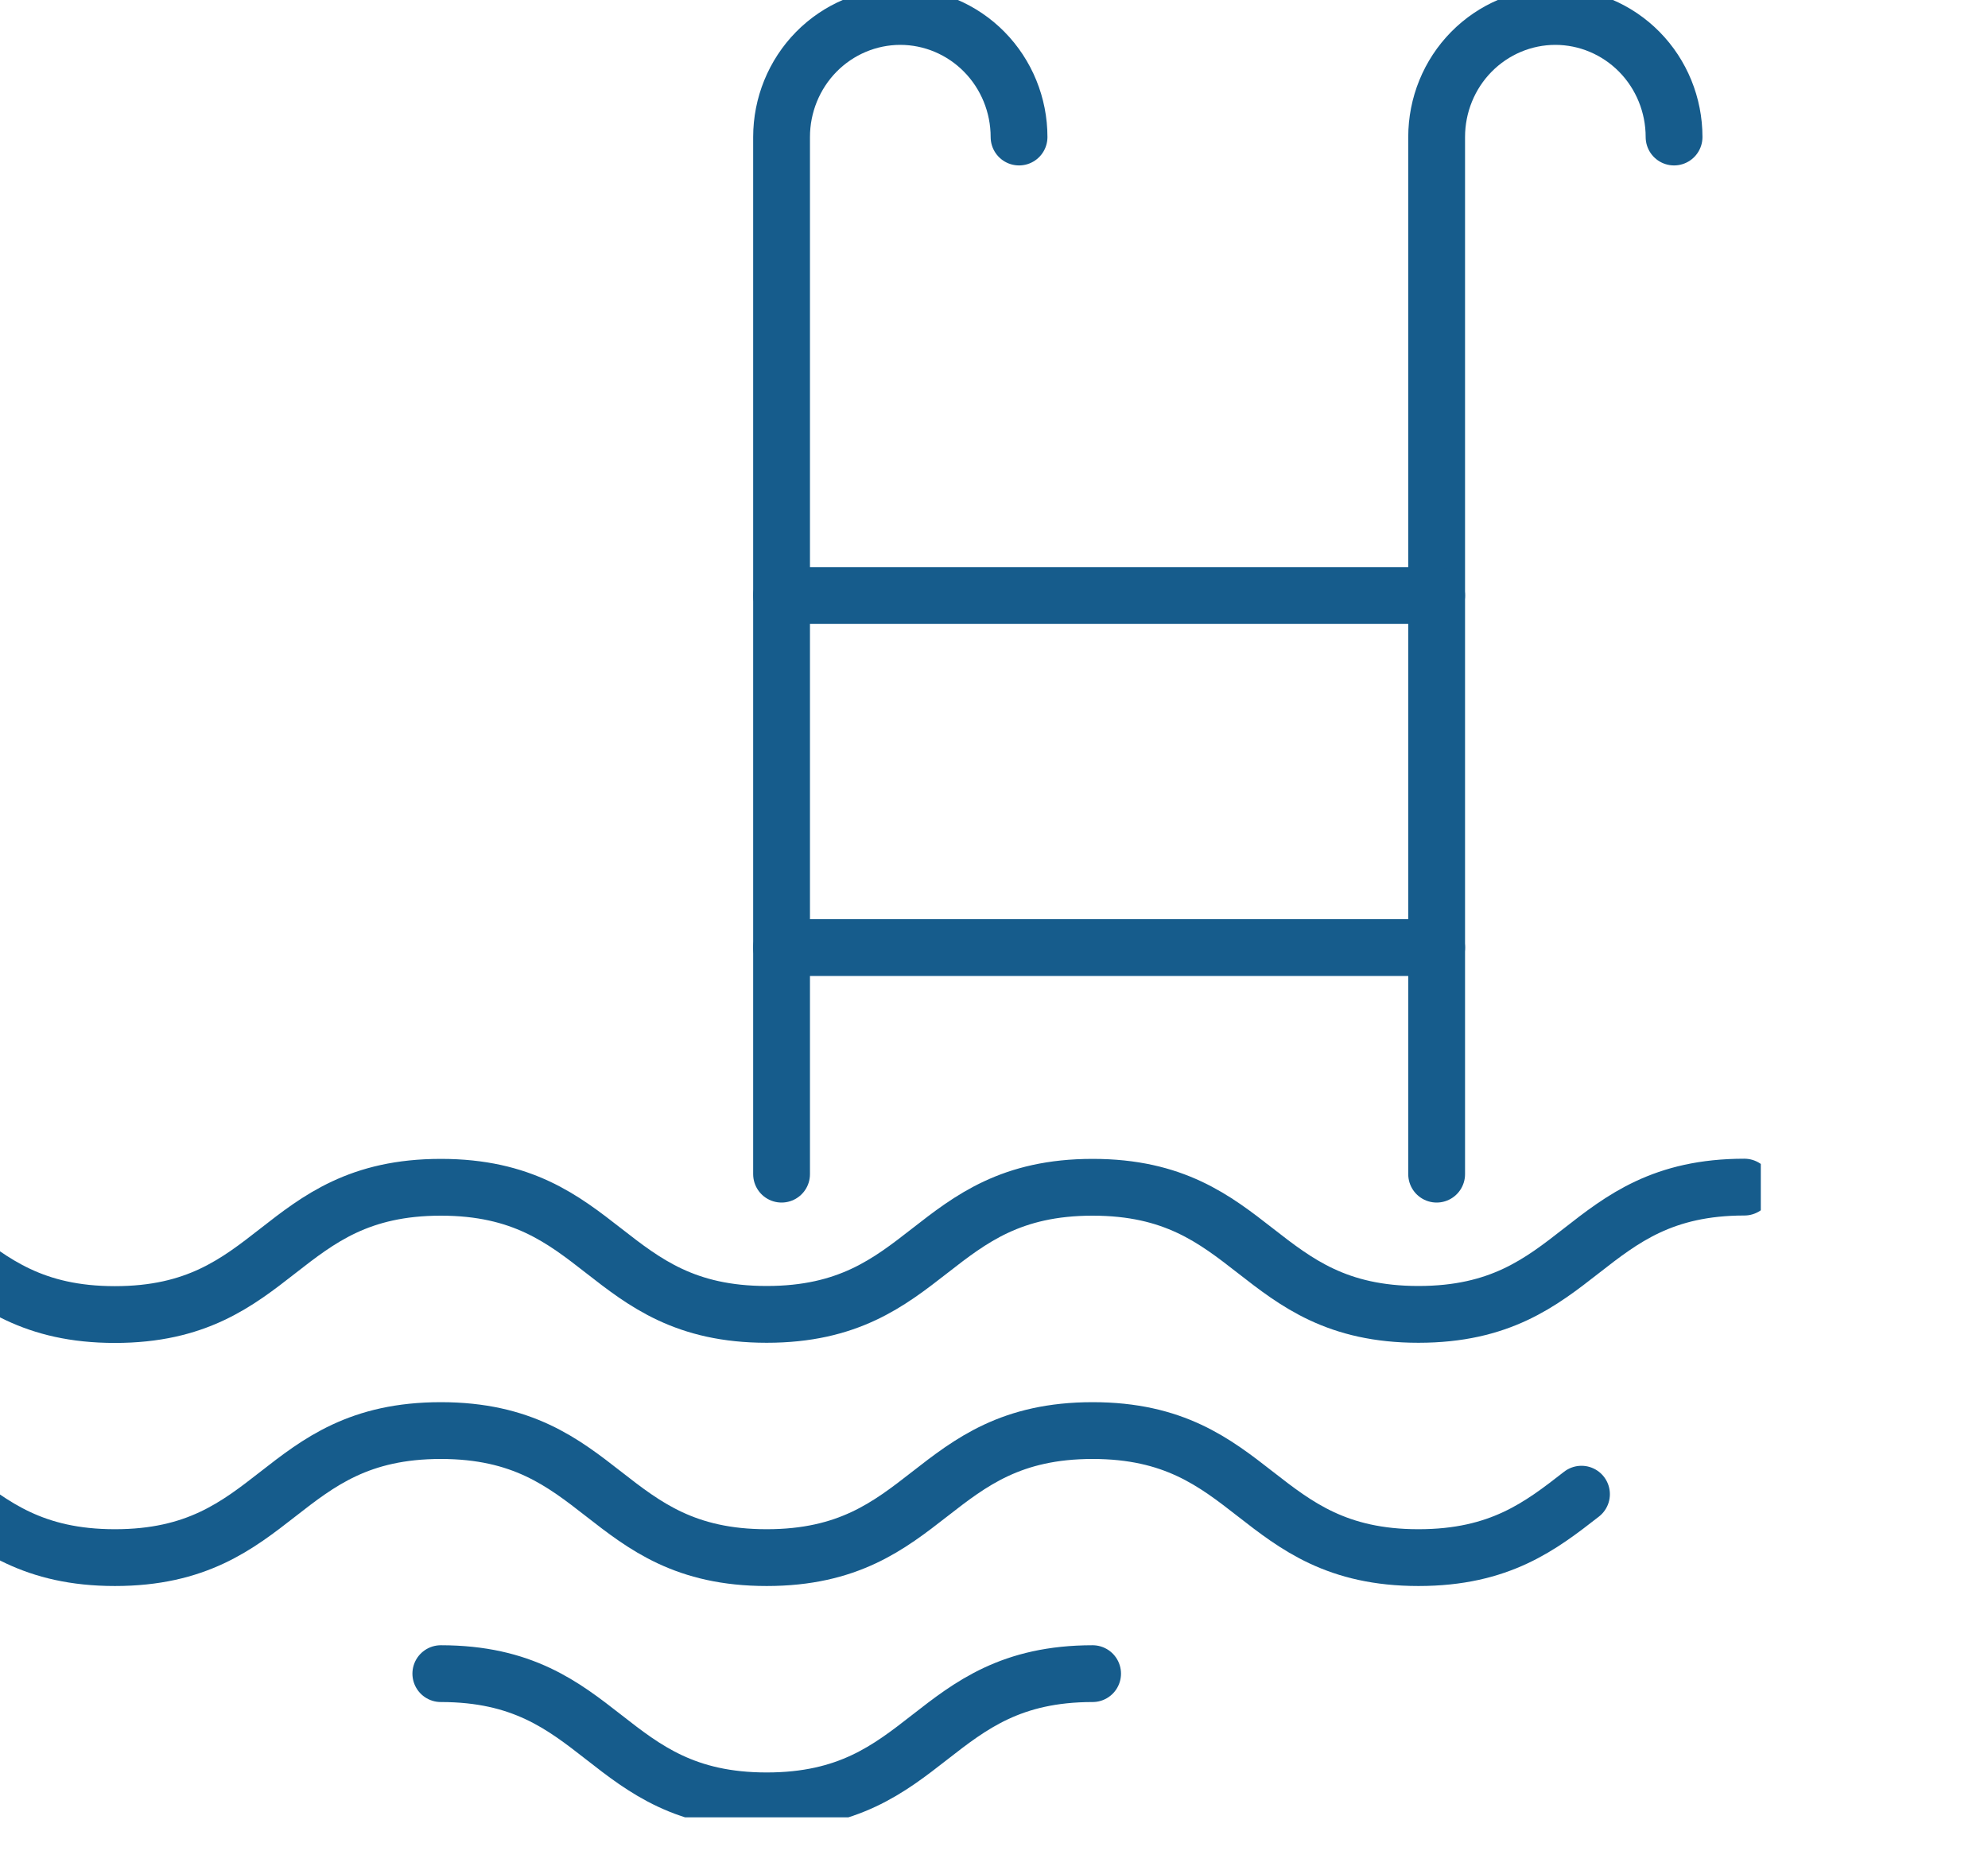 <svg width="35" height="33" viewBox="0 0 35 33" fill="none" xmlns="http://www.w3.org/2000/svg">
<g clip-path="url(#clip0_12_207)">
<g clip-path="url(#clip1_12_207)">
<path d="M13.76 20.675V2.413C13.76 1.851 13.98 1.311 14.371 0.913C14.763 0.515 15.294 0.291 15.849 0.29C16.403 0.29 16.936 0.514 17.328 0.912C17.72 1.31 17.941 1.85 17.941 2.413" stroke="#165C8C" stroke-linecap="round" stroke-linejoin="round"/>
<path d="M25.293 20.675V2.413C25.293 1.851 25.512 1.311 25.904 0.913C26.296 0.515 26.827 0.291 27.381 0.29C27.936 0.29 28.468 0.514 28.861 0.912C29.253 1.31 29.473 1.85 29.473 2.413" stroke="#165C8C" stroke-linecap="round" stroke-linejoin="round"/>
<path d="M13.76 10.486H25.293" stroke="#165C8C" stroke-linecap="round" stroke-linejoin="round"/>
<path d="M13.76 16.685H25.293" stroke="#165C8C" stroke-linecap="round" stroke-linejoin="round"/>
<path d="M-3.714 20.906C-0.844 20.906 -0.844 23.147 2.023 23.147C4.89 23.147 4.894 20.906 7.761 20.906C10.628 20.906 10.631 23.144 13.498 23.144C16.366 23.144 16.372 20.906 19.236 20.906C22.1 20.906 22.106 23.144 24.973 23.144C27.841 23.144 27.844 20.903 30.711 20.903" stroke="#165C8C" stroke-linecap="round" stroke-linejoin="round"/>
<path d="M-0.844 26.31C-0.127 26.868 0.591 27.427 2.023 27.427C4.893 27.427 4.893 25.19 7.761 25.19C10.628 25.19 10.631 27.427 13.498 27.427C16.365 27.427 16.372 25.19 19.236 25.19C22.1 25.19 22.106 27.427 24.973 27.427C26.408 27.427 27.126 26.868 27.843 26.31" stroke="#165C8C" stroke-linecap="round" stroke-linejoin="round"/>
<path d="M7.761 29.47C10.631 29.47 10.631 31.71 13.498 31.71C16.366 31.71 16.372 29.47 19.236 29.47" stroke="#165C8C" stroke-linecap="round" stroke-linejoin="round"/>
</g>
</g>
<defs>
<clipPath id="clip0_12_207">
<rect width="35" height="32.082" fill="white"/>
</clipPath>
<clipPath id="clip1_12_207">
<rect width="35" height="32" fill="white" transform="translate(-4)"/>
</clipPath>
</defs>
</svg>
